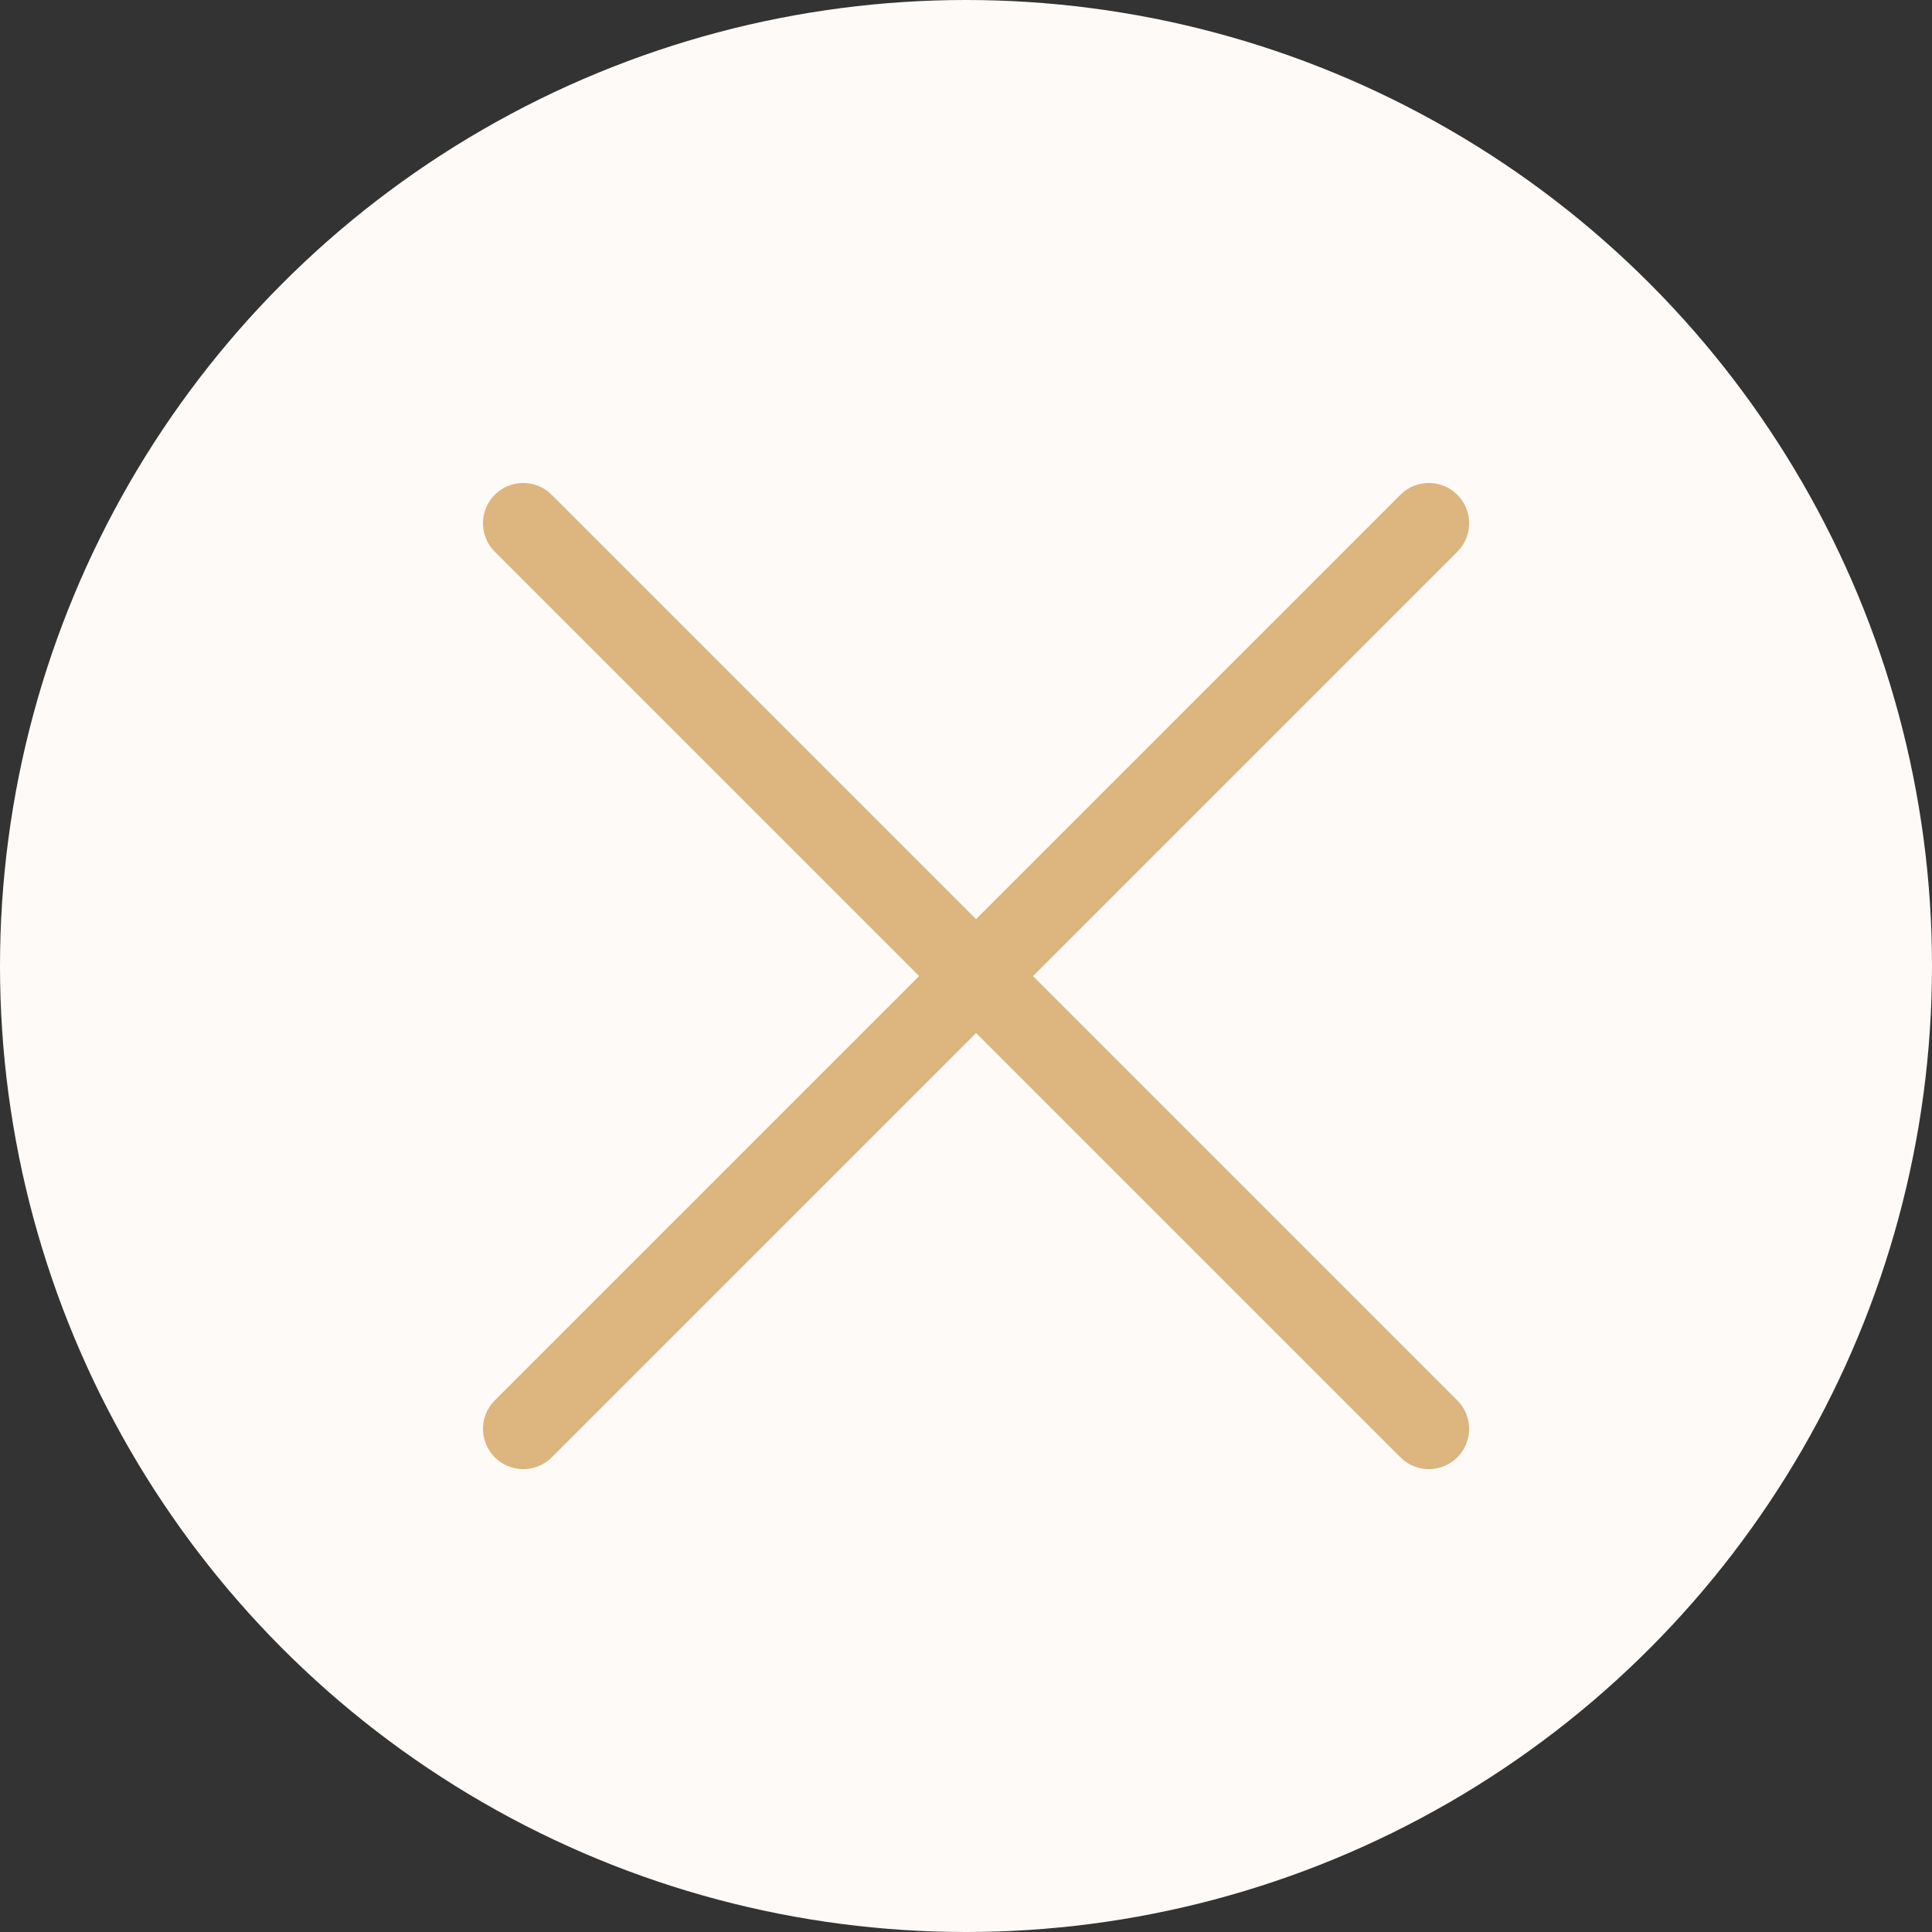 <?xml version="1.0" encoding="UTF-8"?> <svg xmlns="http://www.w3.org/2000/svg" width="48" height="48" viewBox="0 0 48 48" fill="none"><rect x="0" y="0" width="48" height="48" fill="#333333" stroke="none"/> <circle cx="24" cy="24" r="24" fill="#FDFAF7"></circle> <path d="M13 13L35.5 35.5" stroke="#DCB57F" stroke-width="2" stroke-linecap="round"></path> <path d="M35.5 13L13 35.5" stroke="#DCB57F" stroke-width="2" stroke-linecap="round"></path> </svg> 